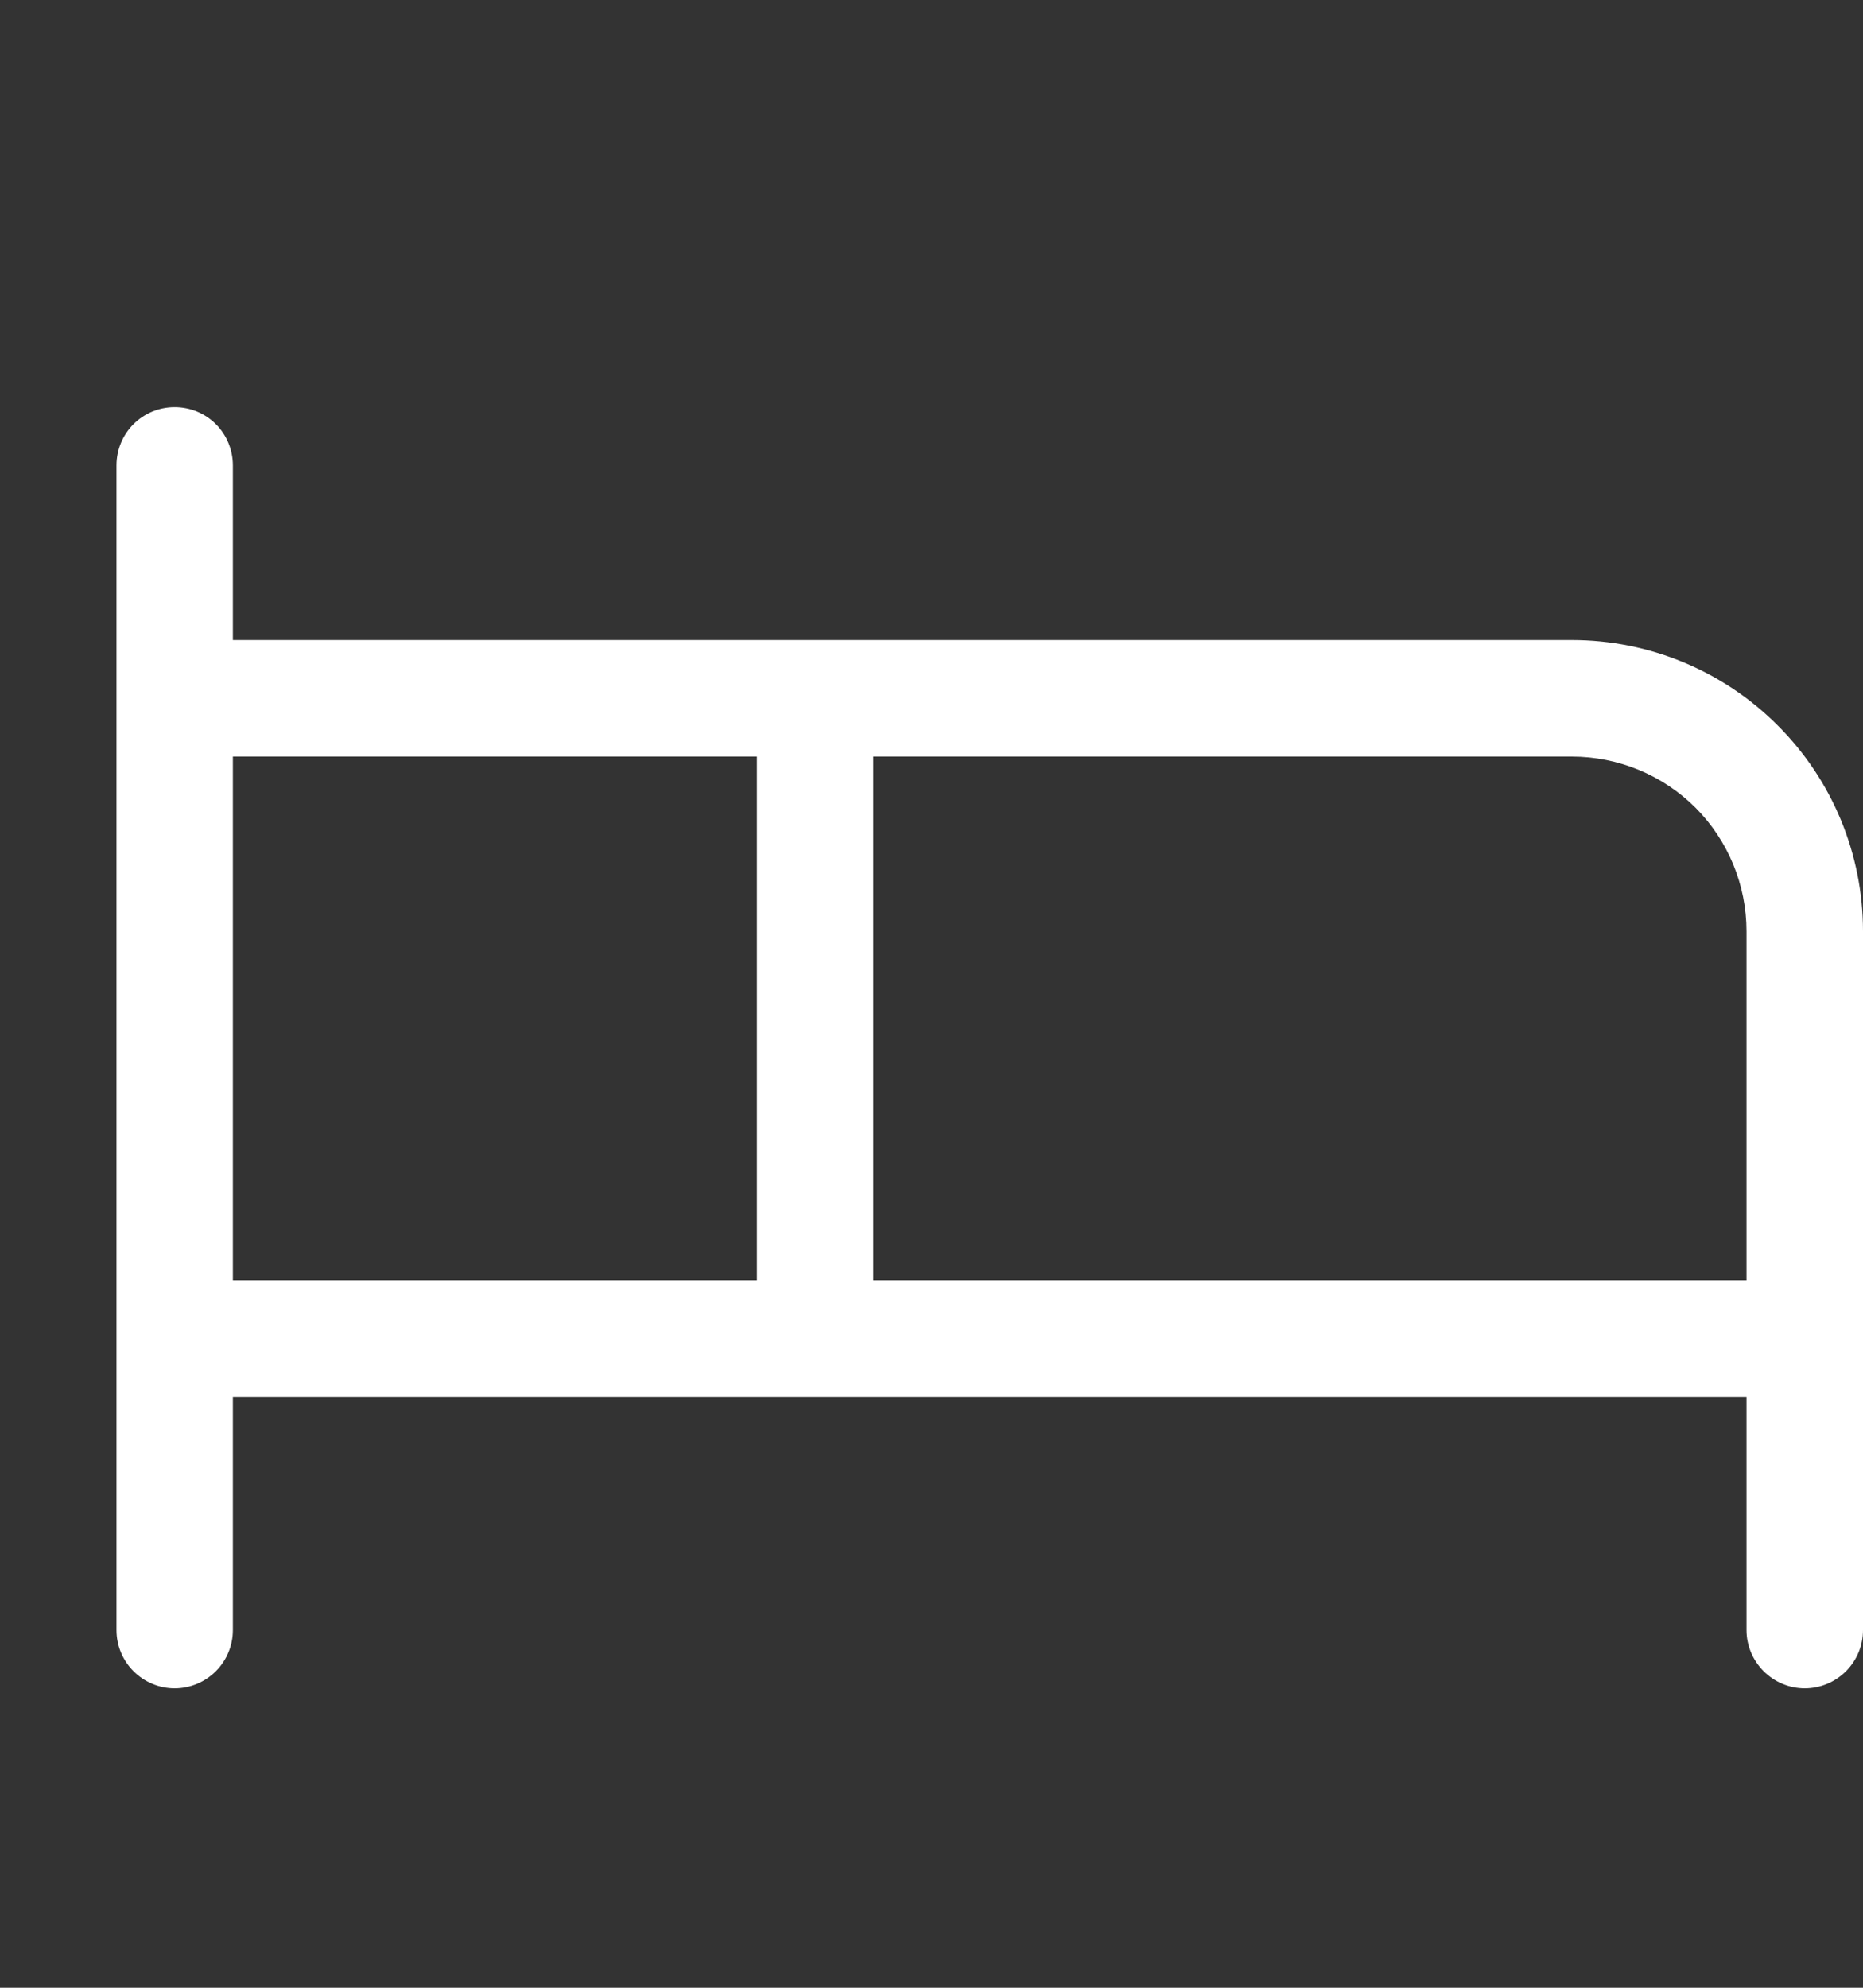 <svg width="15" height="16" viewBox="0 0 15 16" fill="none" xmlns="http://www.w3.org/2000/svg">
<rect x="0" y="0" width="15" height="16" fill="#333333" stroke="none"/>
<path d="M12.656 5.152H1.875V3.746C1.875 3.622 1.826 3.502 1.738 3.414C1.65 3.326 1.531 3.277 1.406 3.277C1.282 3.277 1.163 3.326 1.075 3.414C0.987 3.502 0.938 3.622 0.938 3.746V13.121C0.938 13.245 0.987 13.364 1.075 13.452C1.163 13.54 1.282 13.59 1.406 13.59C1.531 13.59 1.65 13.54 1.738 13.452C1.826 13.364 1.875 13.245 1.875 13.121V11.246H14.062V13.121C14.062 13.245 14.112 13.364 14.2 13.452C14.288 13.54 14.407 13.59 14.531 13.59C14.656 13.59 14.775 13.54 14.863 13.452C14.951 13.364 15 13.245 15 13.121V7.496C15 6.874 14.753 6.278 14.313 5.839C13.874 5.399 13.278 5.152 12.656 5.152ZM1.875 6.09H6.094V10.308H1.875V6.09ZM7.031 10.308V6.09H12.656C13.029 6.09 13.387 6.238 13.651 6.501C13.914 6.765 14.062 7.123 14.062 7.496V10.308H7.031Z" fill="white"/>
</svg>
